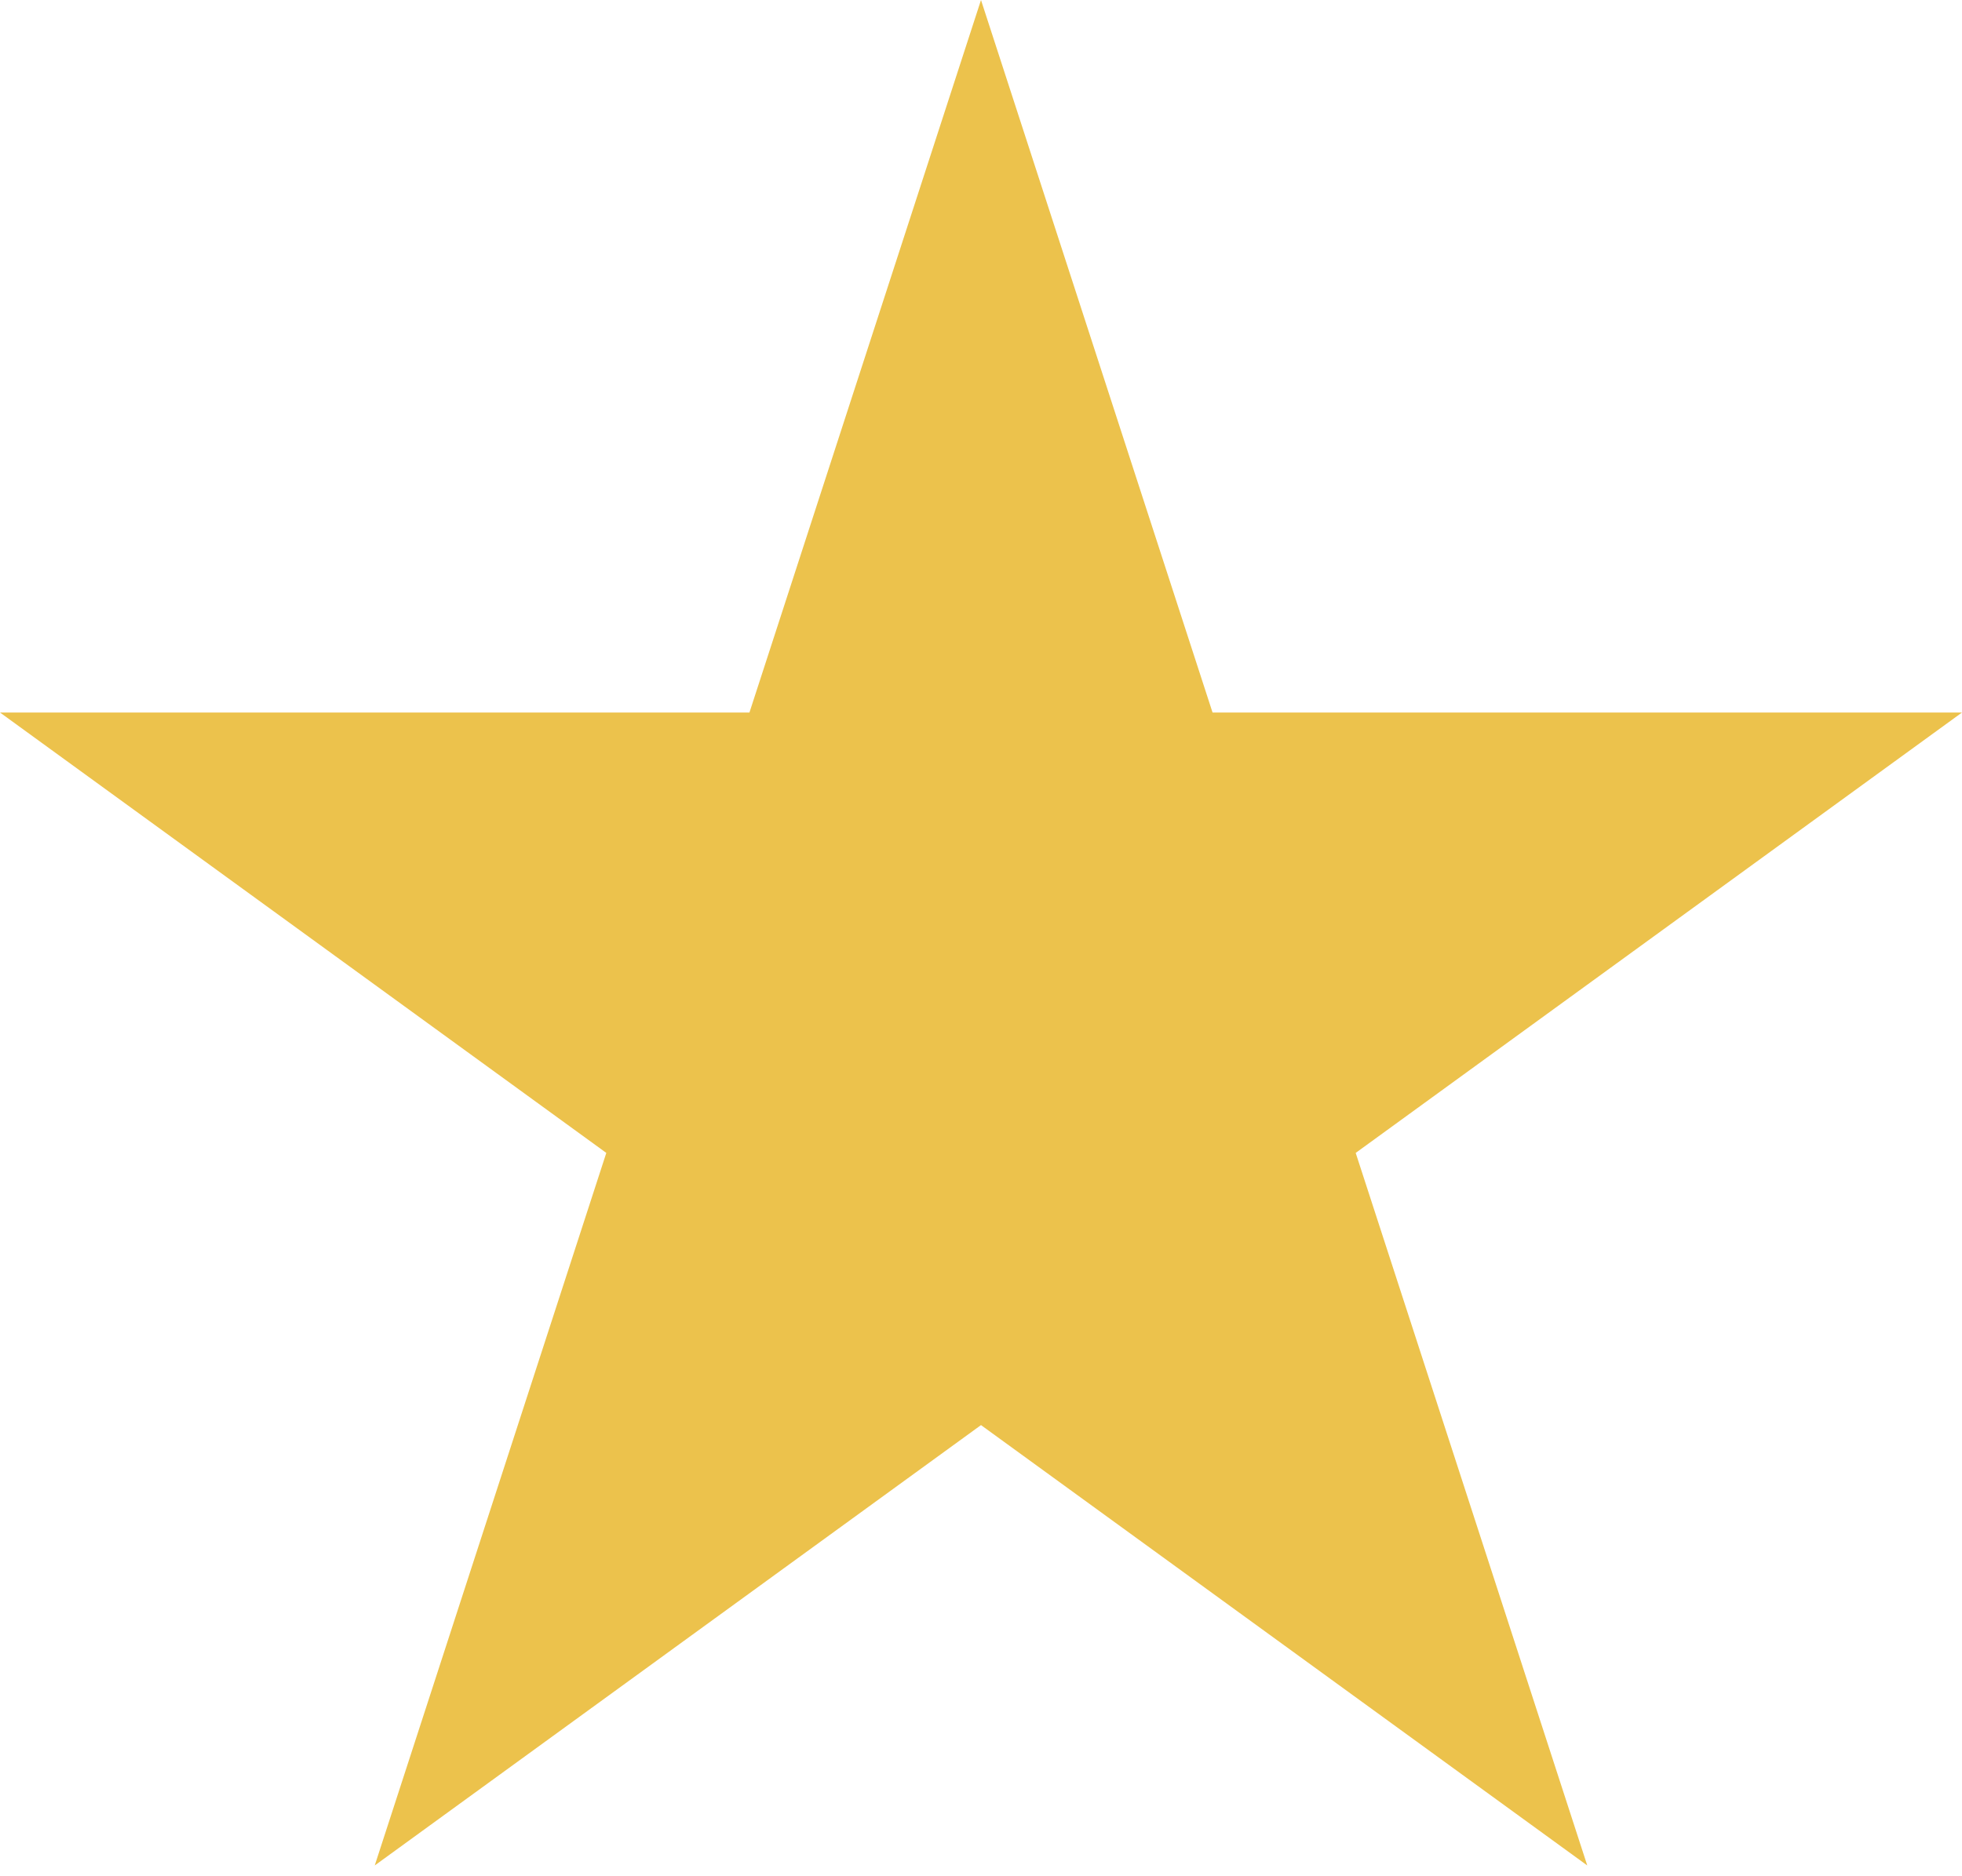 <?xml version="1.0" encoding="UTF-8"?> <svg xmlns="http://www.w3.org/2000/svg" width="46" height="44" viewBox="0 0 46 44" fill="none"> <path d="M23 0L28.429 16.71H45.999L31.785 27.037L37.214 43.747L23 33.42L8.786 43.747L14.215 27.037L0.001 16.71H17.571L23 0Z" fill="#ECC24C"></path> </svg> 